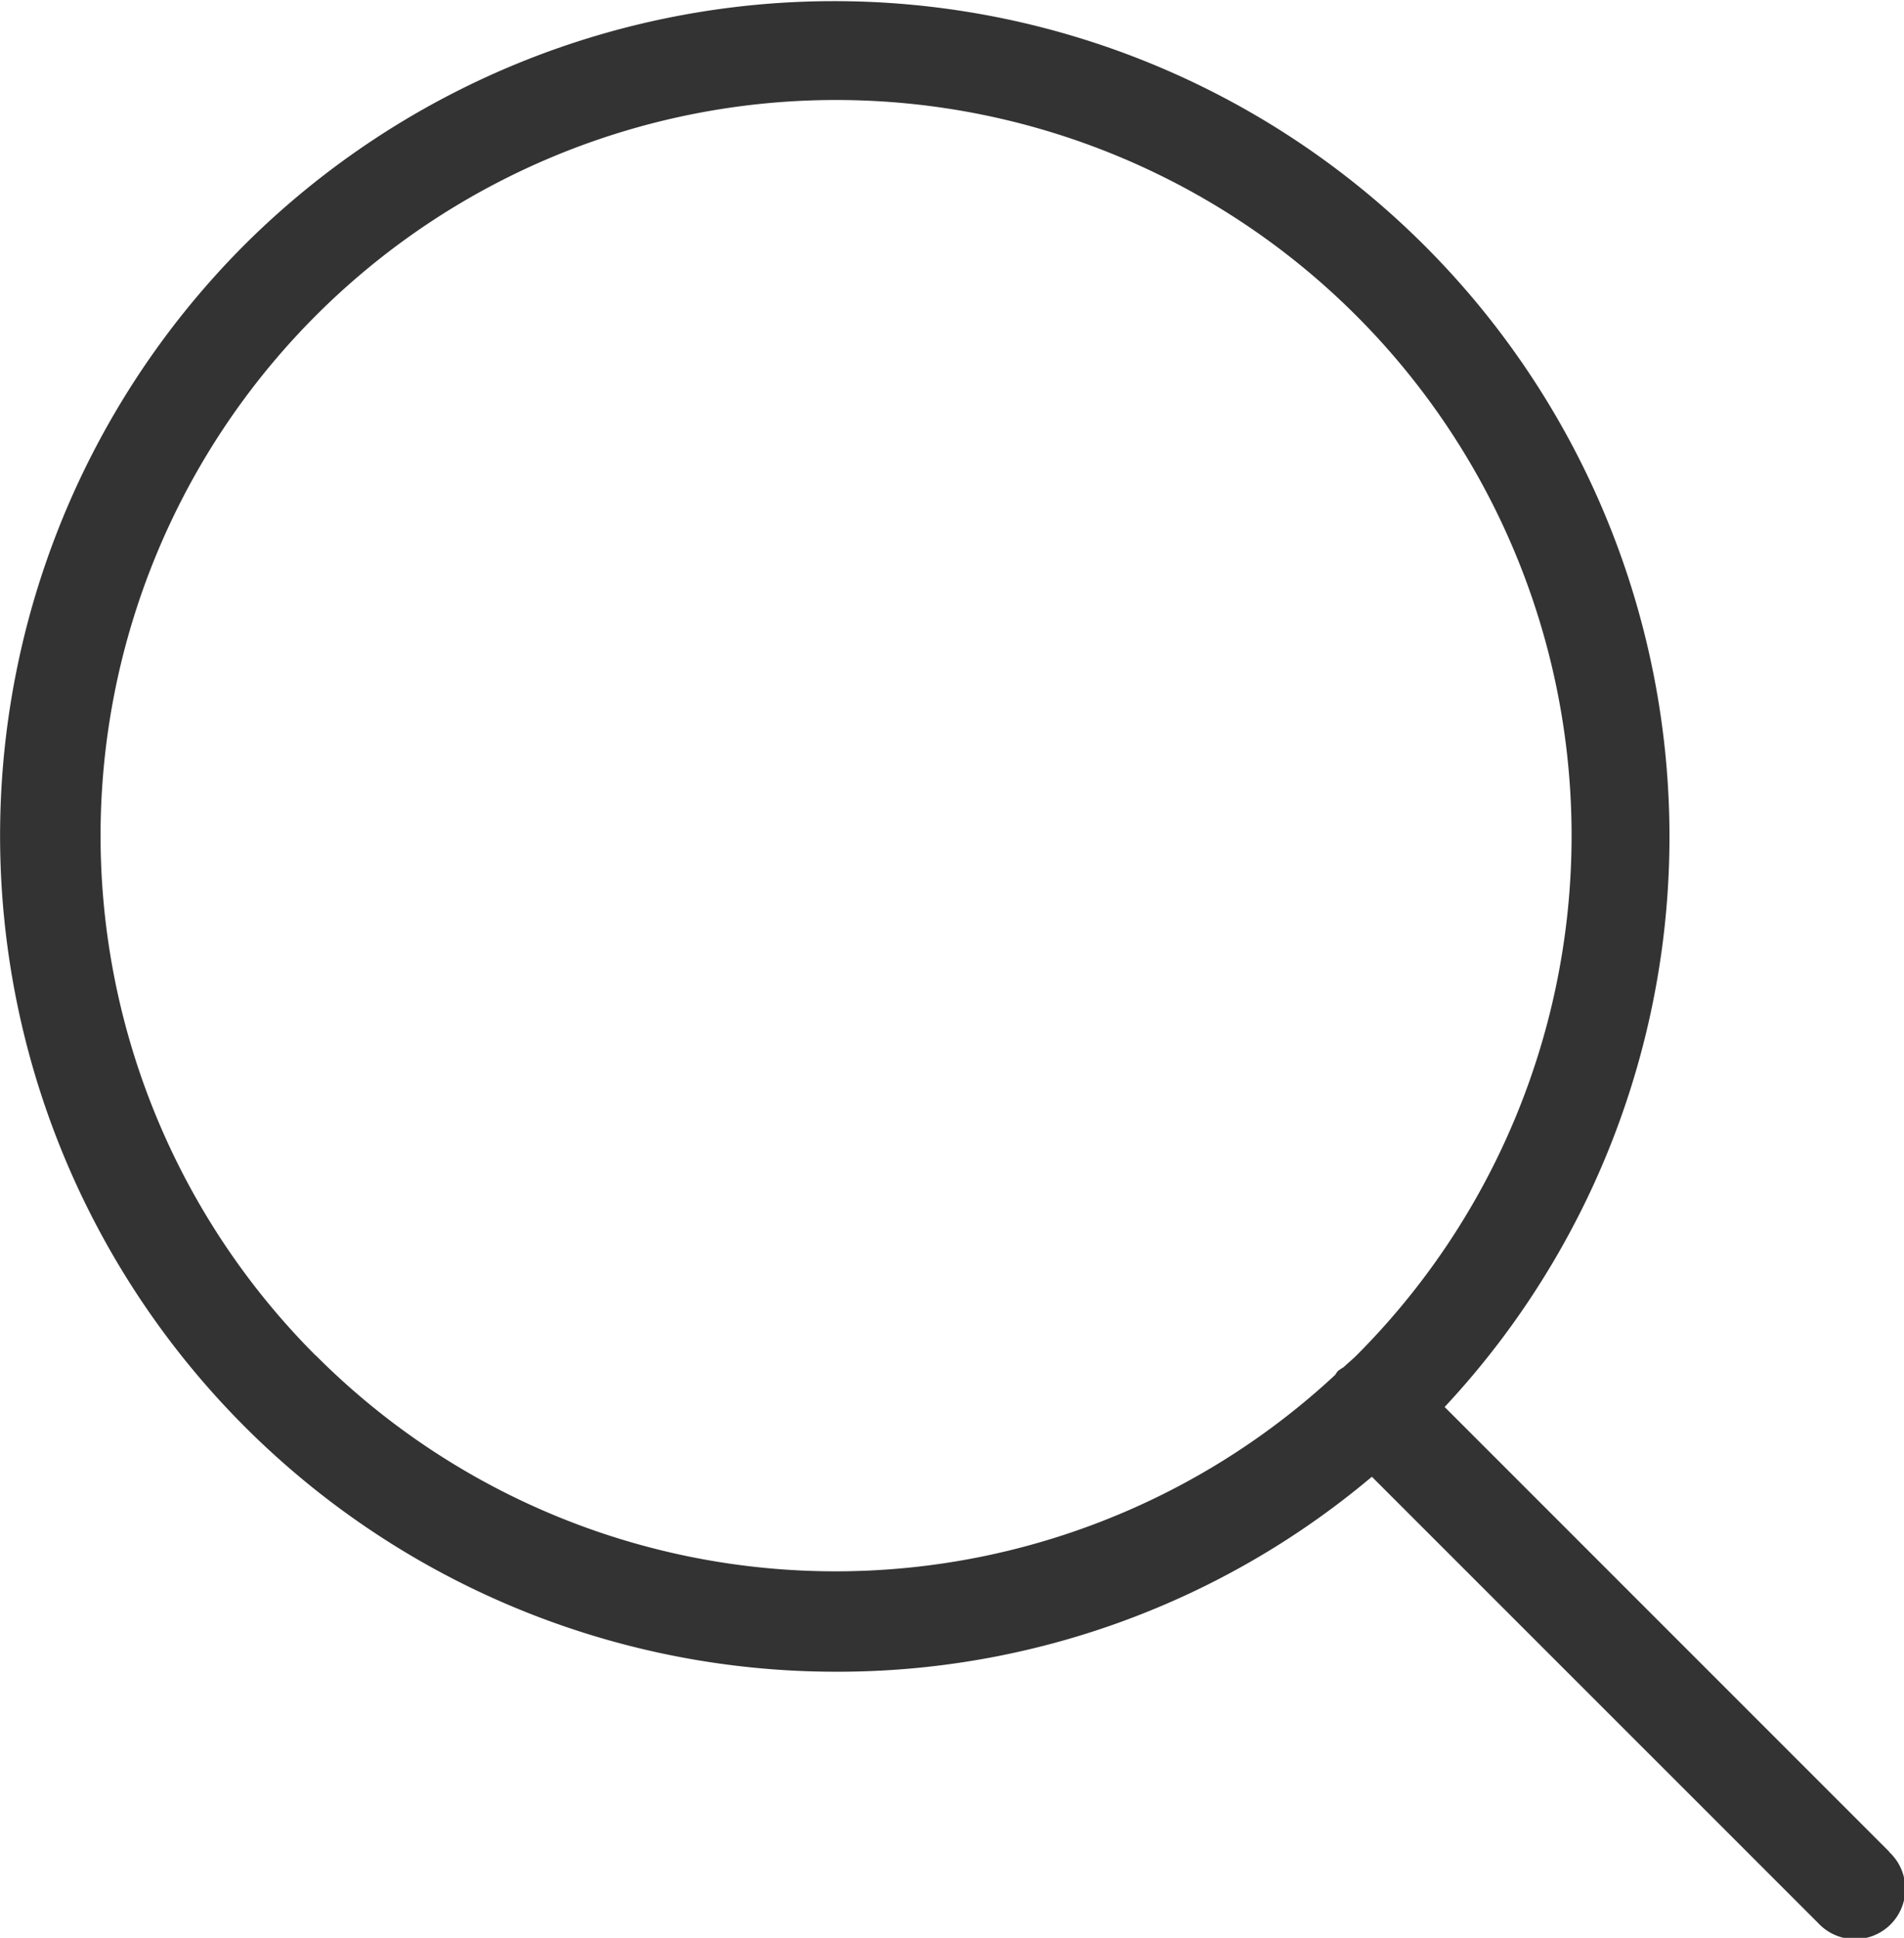 <svg xmlns="http://www.w3.org/2000/svg" xmlns:xlink="http://www.w3.org/1999/xlink" width="17.69" height="18" viewBox="0 0 17.69 18">
  <defs>
    <clipPath id="clip-path">
      <rect id="Rectangle_2" data-name="Rectangle 2" width="17.69" height="18" fill="none"/>
    </clipPath>
  </defs>
  <g id="Group_4" data-name="Group 4" transform="translate(-45 1)">
    <g id="Group_3" data-name="Group 3" transform="translate(45 -1)" clip-path="url(#clip-path)">
      <path id="Path_9" data-name="Path 9" d="M17.553,17.2l-4.131-4.131A7.761,7.761,0,0,0,2.275,2.271,7.766,7.766,0,0,0,7.766,15.528a7.7,7.7,0,0,0,4.98-1.811l4.147,4.146a.467.467,0,1,0,.66-.66M2.935,12.593A6.832,6.832,0,0,1,12.6,2.931a6.831,6.831,0,0,1,0,9.662c-.037.037-.078.069-.116.106a.472.472,0,0,0-.055.037.388.388,0,0,0-.023.034,6.817,6.817,0,0,1-9.468-.176" transform="translate(0 0)" fill="#333"/>
    </g>
  </g>
</svg>
